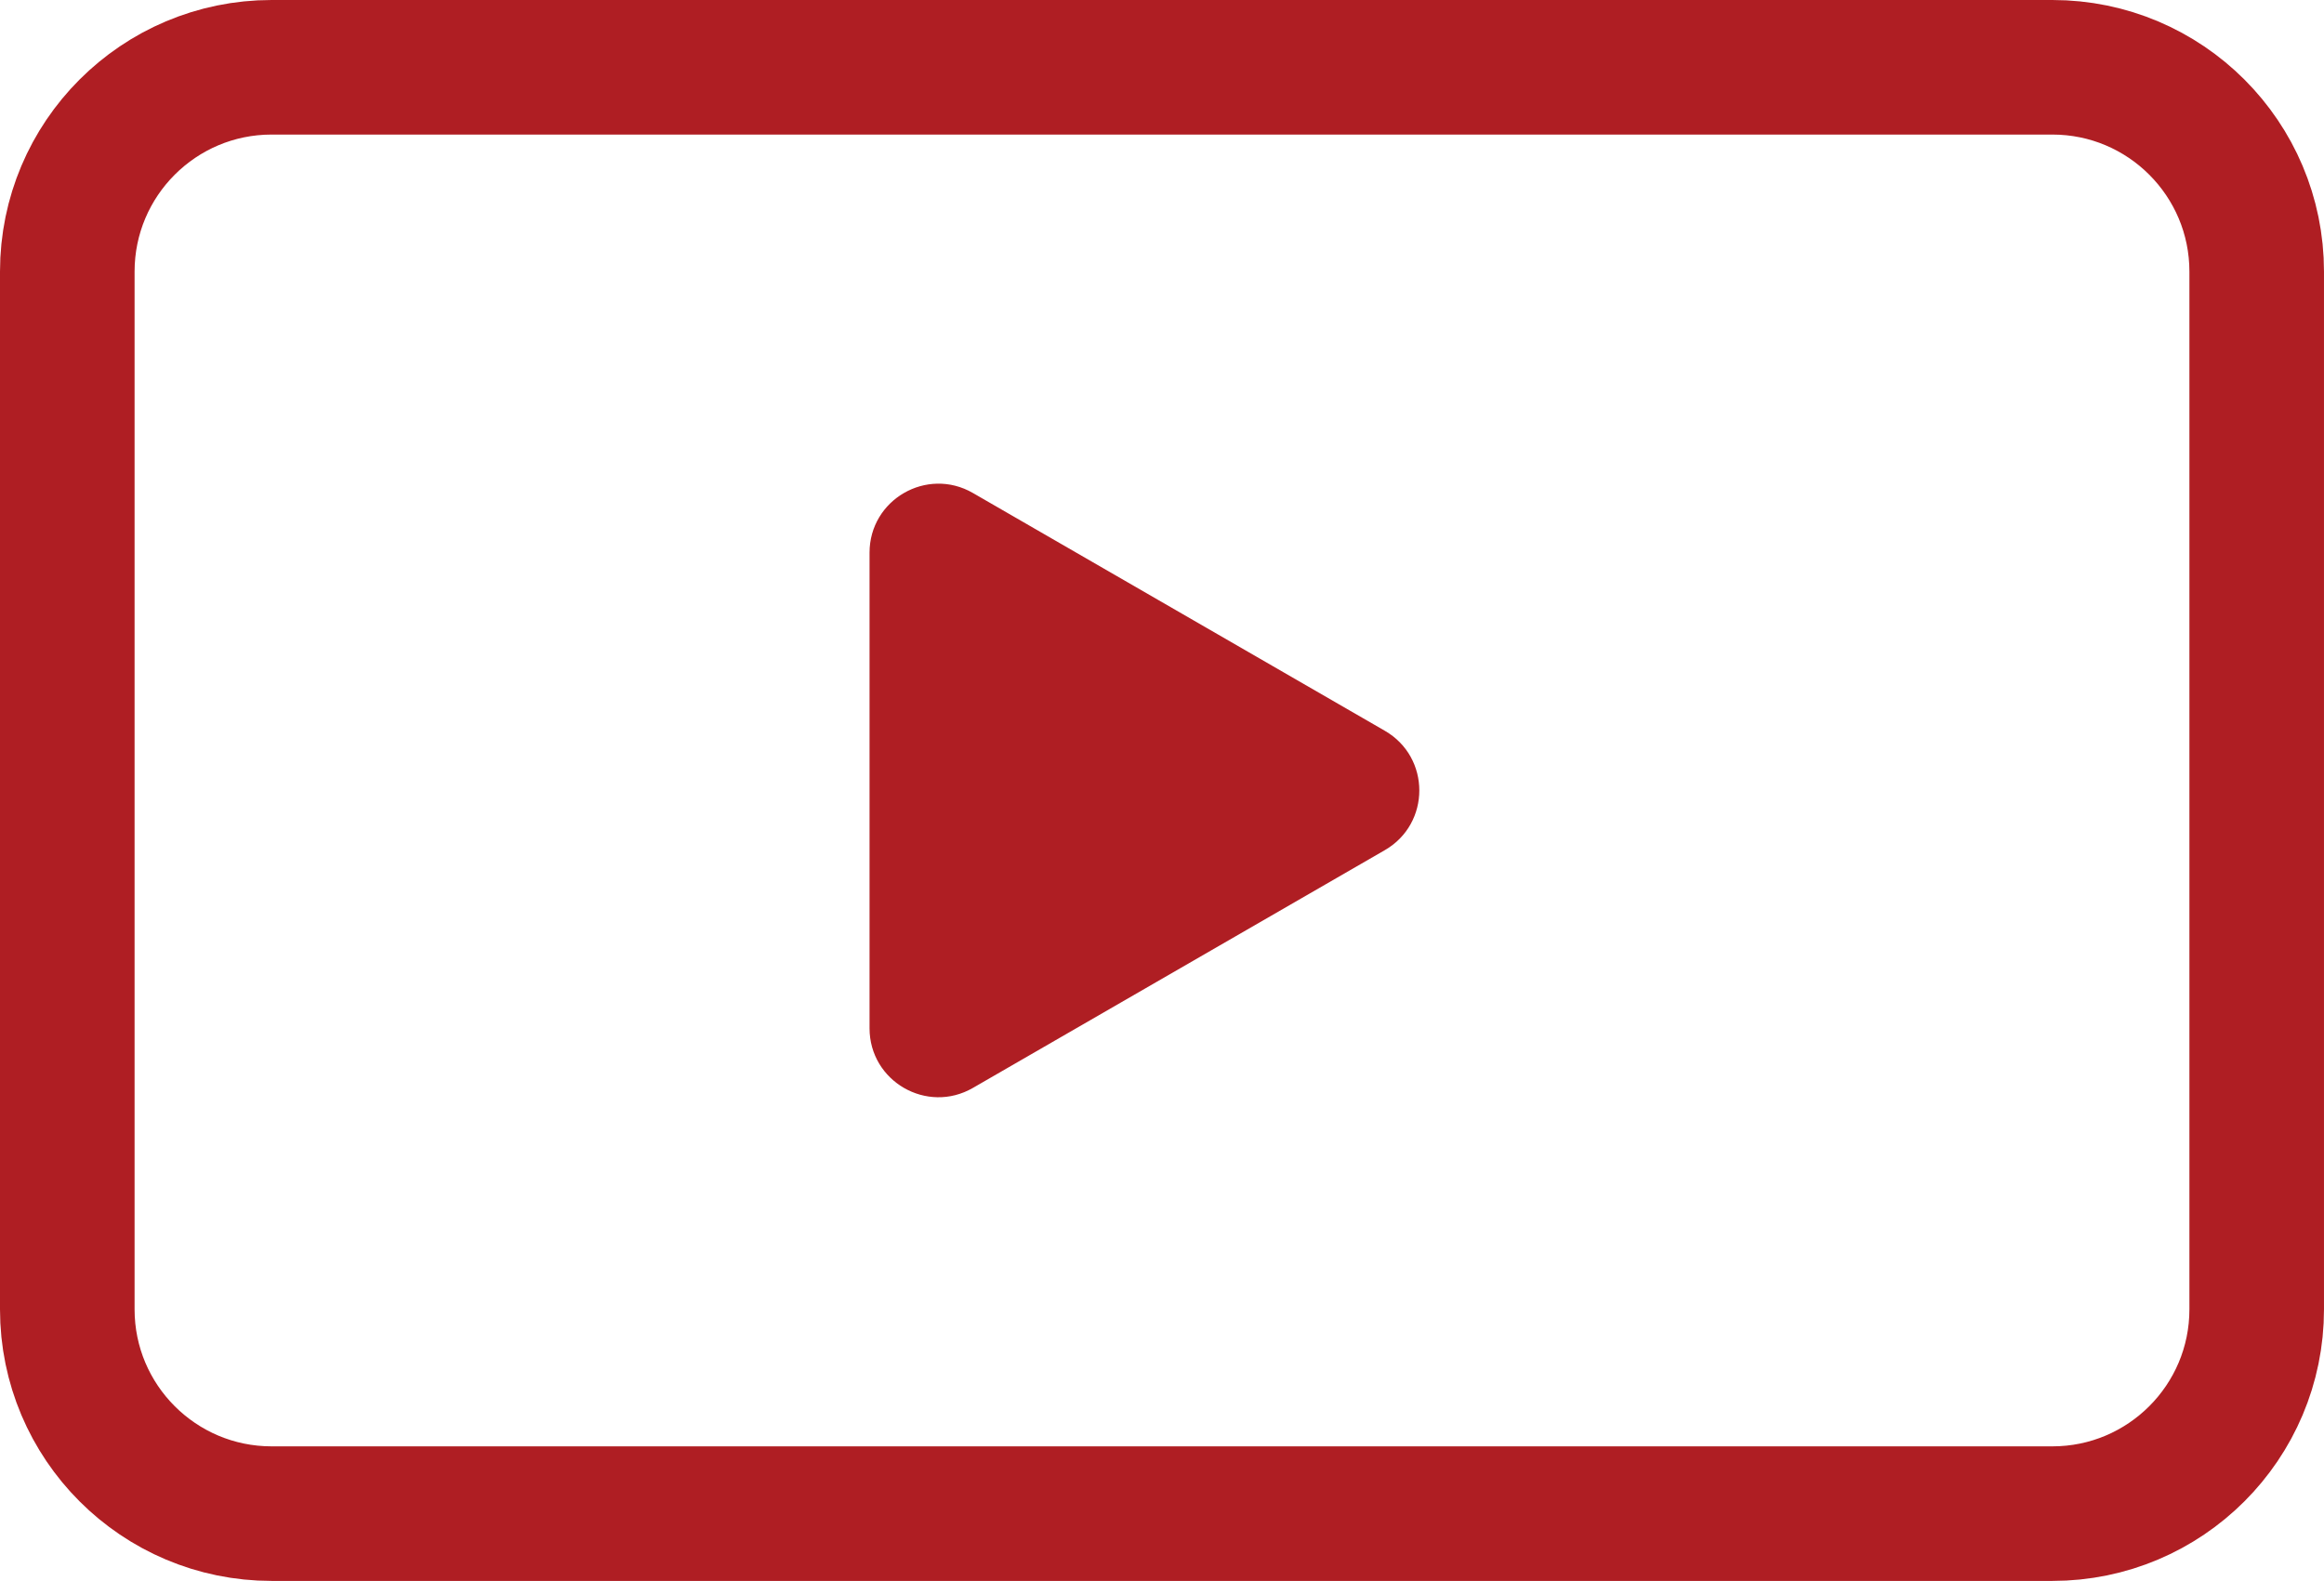 <?xml version="1.0" encoding="utf-8"?>
<!-- Generator: Adobe Illustrator 17.0.0, SVG Export Plug-In . SVG Version: 6.00 Build 0)  -->
<!DOCTYPE svg PUBLIC "-//W3C//DTD SVG 1.1//EN" "http://www.w3.org/Graphics/SVG/1.1/DTD/svg11.dtd">
<svg version="1.1" id="Layer_1" xmlns="http://www.w3.org/2000/svg" xmlns:xlink="http://www.w3.org/1999/xlink" x="0px" y="0px"
	 viewBox="0 0 259.022 176.229" enable-background="new 0 0 259.022 176.229"
	 xml:space="preserve">
<g>
	<g>
		<defs>
			<rect id="SVGID_1_" x="0" width="259.022" height="176.229"/>
		</defs>
		<clipPath id="SVGID_2_">
			<use xlink:href="#SVGID_1_"  overflow="visible"/>
		</clipPath>
		
			<path fill="none" stroke="#af1e23" stroke-width="15" stroke-linecap="round" stroke-linejoin="round" stroke-miterlimit="10" d="
			M228.744,168.729H30.277c-12.579,0-22.777-10.198-22.777-22.778V30.278C7.5,17.698,17.698,7.5,30.277,7.5h198.467
			c12.579,0,22.777,10.198,22.777,22.778v115.673C251.521,158.531,241.323,168.729,228.744,168.729z"/>
	</g>
	<g>
		<defs>
			<rect fill="#af1e23" id="SVGID_3_" x="0" width="259.022" height="176.229"/>
		</defs>
		<clipPath id="SVGID_4_">
			<use xlink:href="#SVGID_3_"  overflow="visible"/>
		</clipPath>
		<path stroke="#af1e23" fill="#af1e23" d="M154.101,81.897l-45.917-26.51c-4.786-2.763-10.769,0.691-10.769,6.218v53.02
			c0,5.526,5.983,8.98,10.769,6.216l45.917-26.509C158.887,91.569,158.887,84.66,154.101,81.897"/>
	</g>
</g>
</svg>
